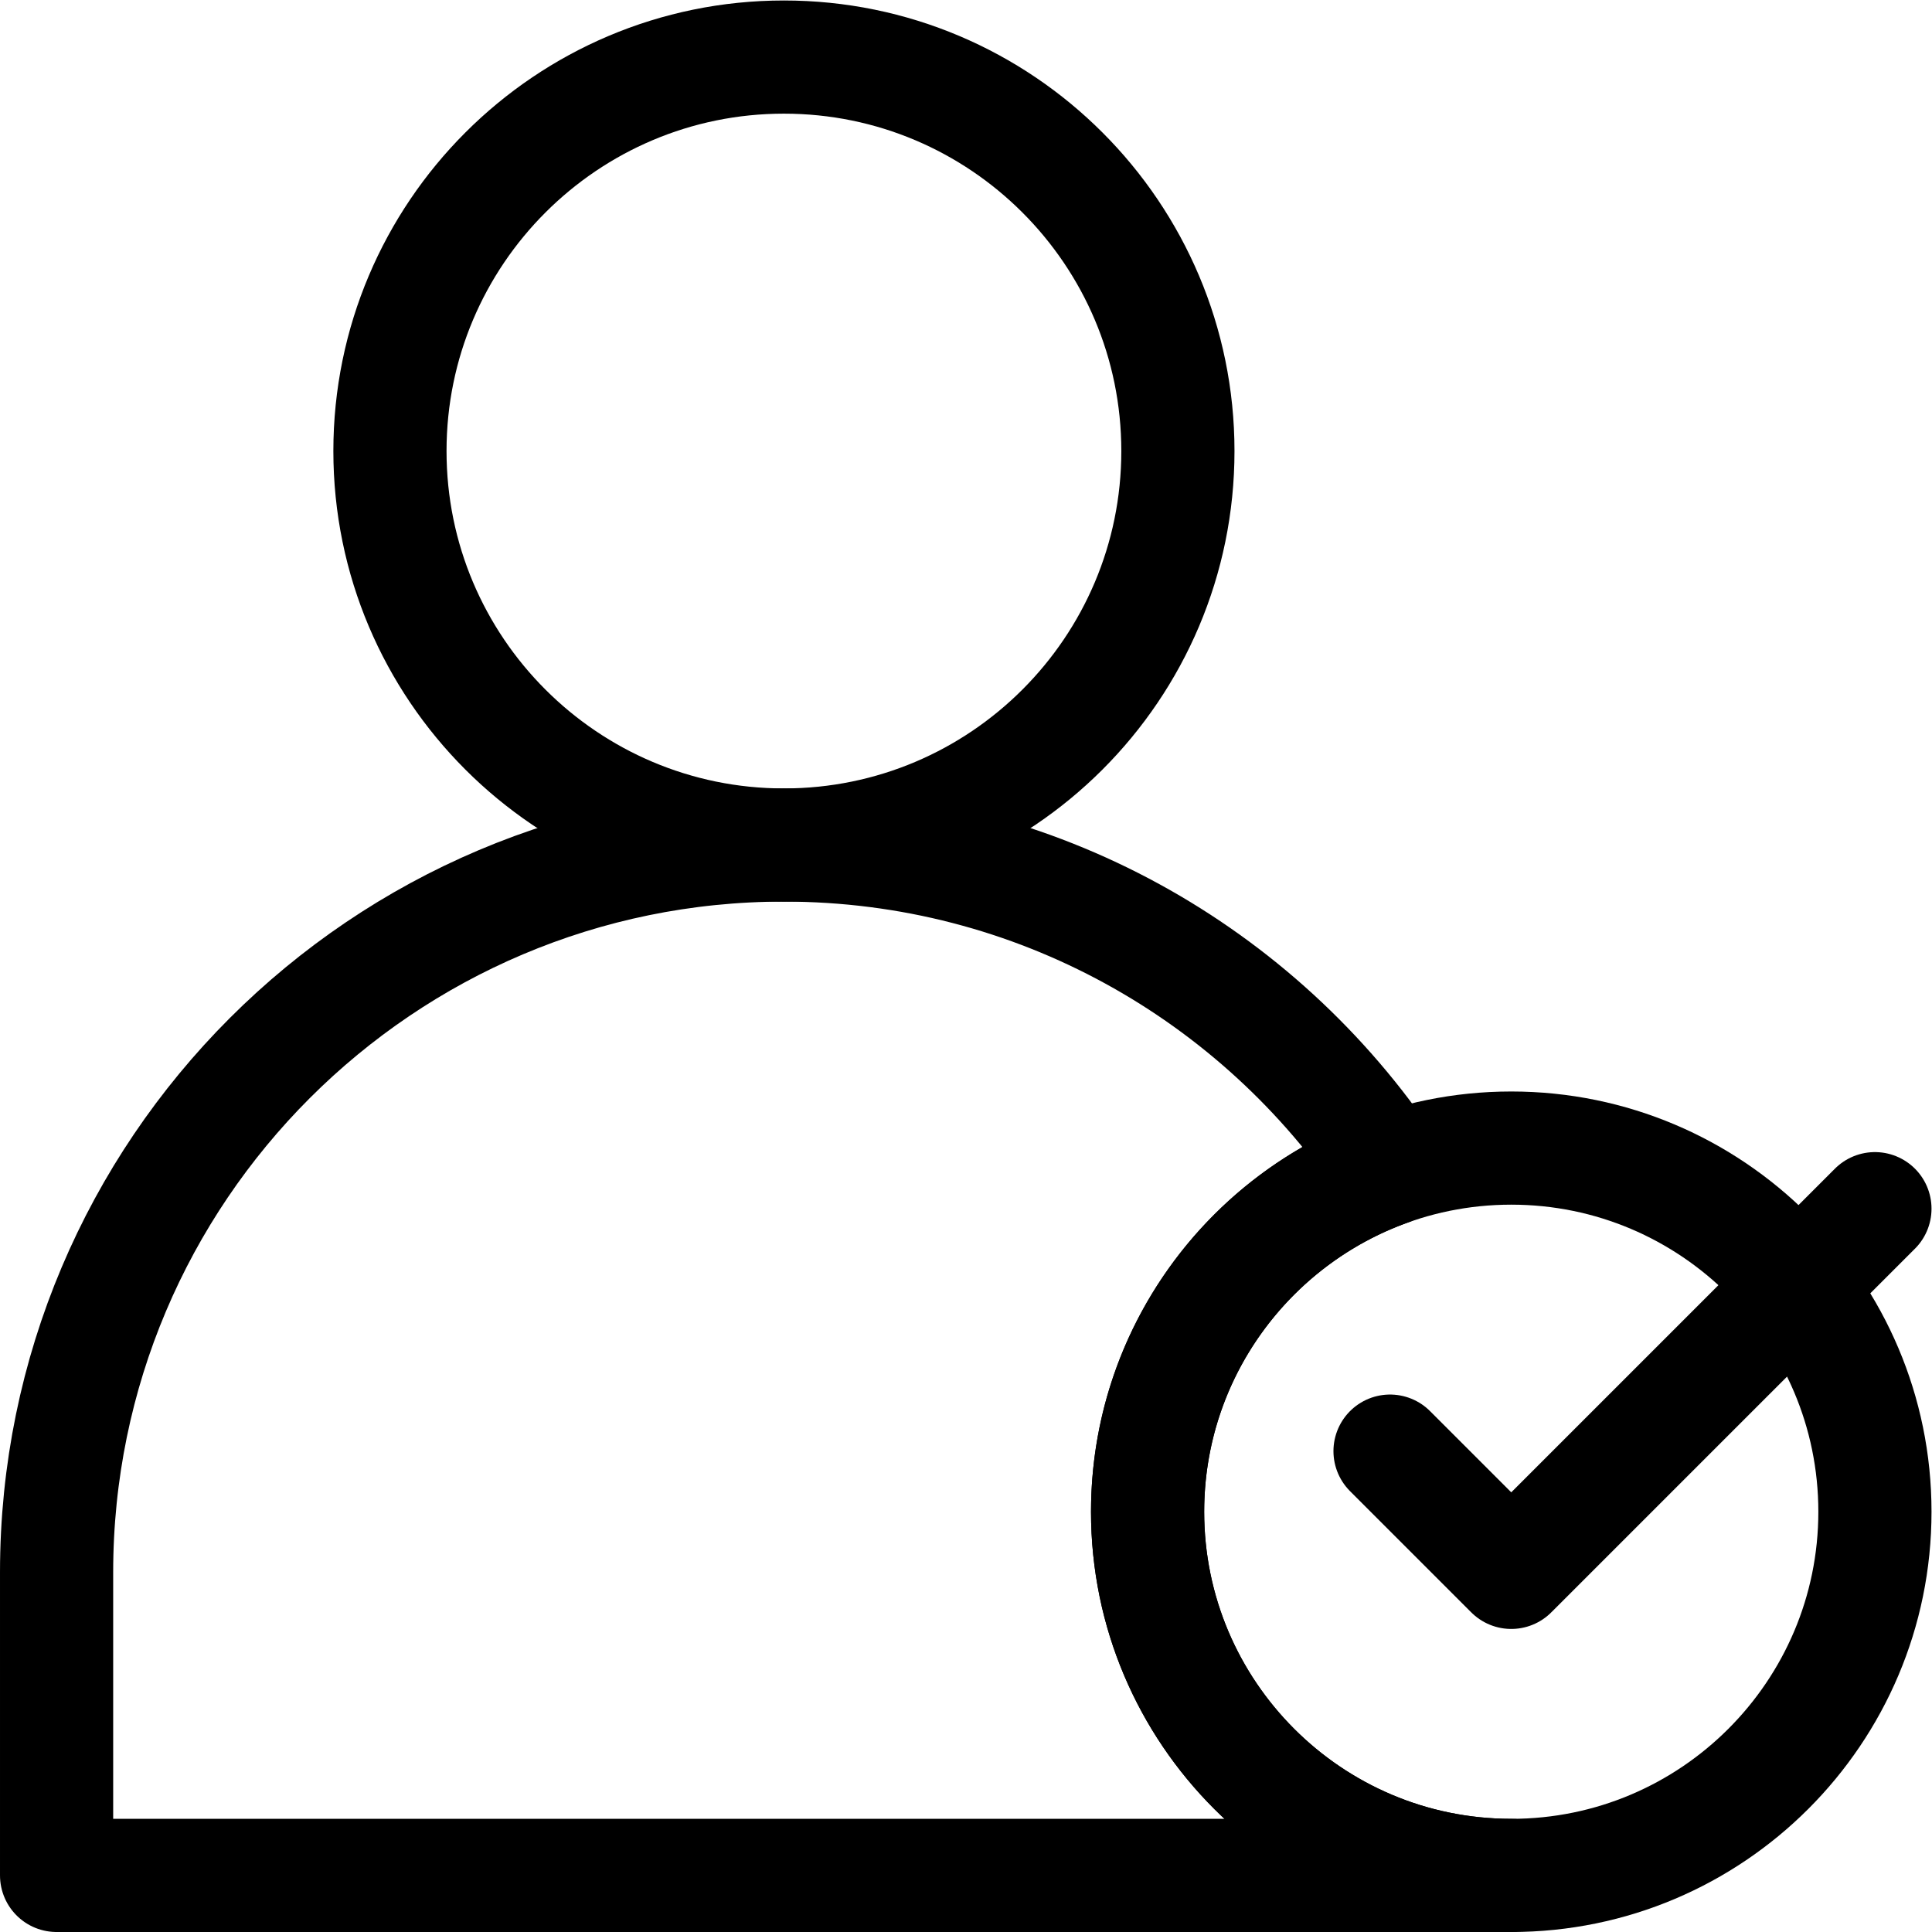 <svg xmlns="http://www.w3.org/2000/svg" xmlns:svg="http://www.w3.org/2000/svg" id="svg3468" xml:space="preserve" width="682.667" height="682.667" viewBox="0 0 682.667 682.667"><defs id="defs3472"><clipPath clipPathUnits="userSpaceOnUse" id="clipPath3482"><path d="M 0,512 H 512 V 0 H 0 Z" id="path3480"></path></clipPath></defs><g id="g3474" transform="matrix(1.333,0,0,-1.333,0,682.667)"><g id="g3476"><g id="g3478" clip-path="url(#clipPath3482)"><g id="g3484" transform="translate(207.8,497)"><path d="m 0,0 c 57.64,0 104.434,-46.794 104.434,-104.434 0,-57.638 -46.794,-104.432 -104.434,-104.432 -57.639,0 -104.434,46.794 -104.434,104.432 C -104.434,-46.794 -57.639,0 0,0 Z" style="fill:none;stroke:#000000;stroke-width:30;stroke-linecap:round;stroke-linejoin:round;stroke-miterlimit:10;stroke-dasharray:none;stroke-opacity:1" id="path3486"></path></g><g id="g3488" transform="translate(400.6,207.8)"><path d="M 0,0 C 53.205,0 96.4,-43.195 96.4,-96.399 96.4,-149.604 53.205,-192.8 0,-192.8 c -53.204,0 -96.399,43.196 -96.399,96.401 C -96.399,-43.195 -53.204,0 0,0 Z" style="fill:none;stroke:#000000;stroke-width:30;stroke-linecap:round;stroke-linejoin:round;stroke-miterlimit:10;stroke-dasharray:none;stroke-opacity:1" id="path3490"></path></g><g id="g3492" transform="translate(400.6,15)"><path d="m 0,0 h -385.6 v 80.333 c 0,106.41 86.391,192.801 192.8,192.801 66.878,0 125.851,-34.126 160.442,-85.909 C -69.665,173.914 -96.399,138.254 -96.399,96.4 -96.399,43.195 -53.204,0 0,0 Z" style="fill:none;stroke:#000000;stroke-width:30;stroke-linecap:round;stroke-linejoin:round;stroke-miterlimit:10;stroke-dasharray:none;stroke-opacity:1" id="path3494"></path></g><g id="g3496" transform="translate(368.467,127.467)"><path d="m 0,0 32.133,-32.134 96.4,96.401" style="fill:none;stroke:#000000;stroke-width:30;stroke-linecap:round;stroke-linejoin:round;stroke-miterlimit:10;stroke-dasharray:none;stroke-opacity:1" id="path3498"></path></g></g></g></g></svg>